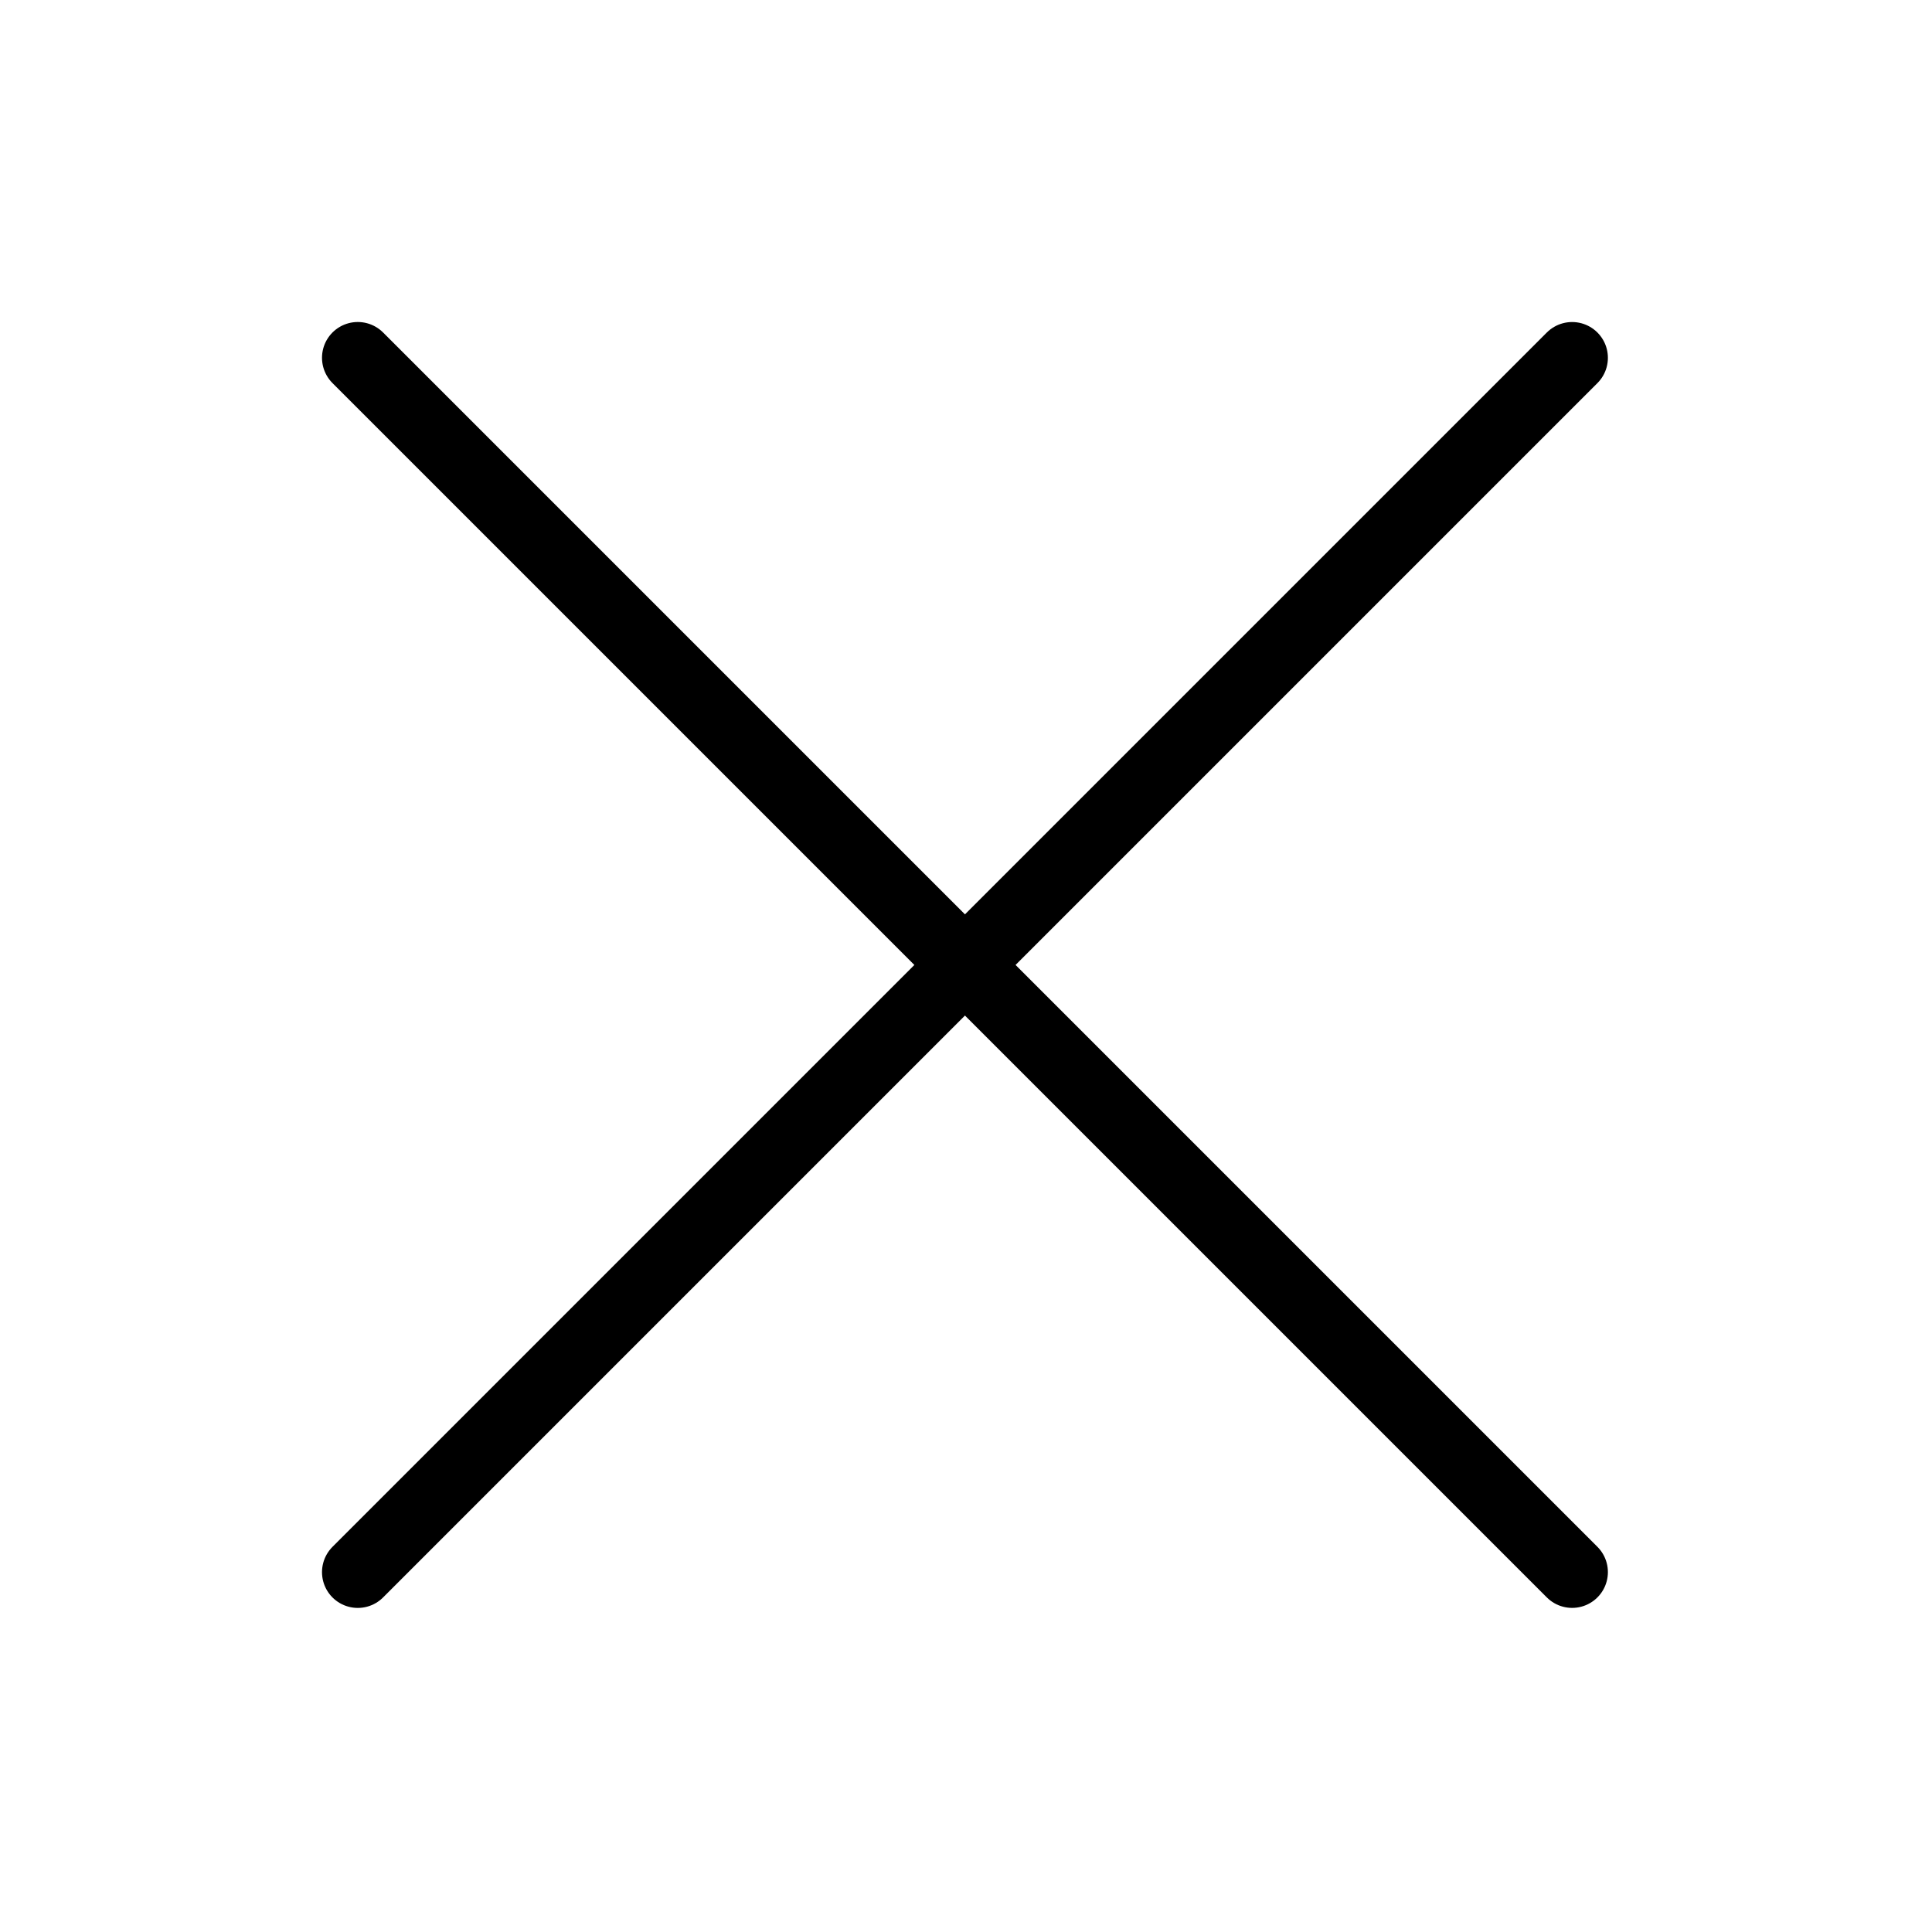 <svg xmlns="http://www.w3.org/2000/svg" xmlns:xlink="http://www.w3.org/1999/xlink" width="27" height="27" viewBox="0 0 27 27">
  <defs>
    <clipPath id="clip-path">
      <rect id="長方形_1310" data-name="長方形 1310" width="27" height="27" transform="translate(-4145 3636)" fill="#fff"/>
    </clipPath>
  </defs>
  <g id="マスクグループ_5" data-name="マスクグループ 5" transform="translate(4145 -3636)" clip-path="url(#clip-path)">
    <g id="Hamburger" transform="translate(-4140 3641)">
      <path id="パス_3" data-name="パス 3" d="M0,0H24" transform="translate(0 16.971) rotate(-45)" fill="none" stroke="#000" stroke-linecap="round" stroke-linejoin="round" stroke-width="1"/>
      <path id="パス_2836" data-name="パス 2836" d="M0,0H24" transform="translate(0 0) rotate(45)" fill="none" stroke="#000" stroke-linecap="round" stroke-linejoin="round" stroke-width="1"/>
    </g>
  </g>
</svg>
